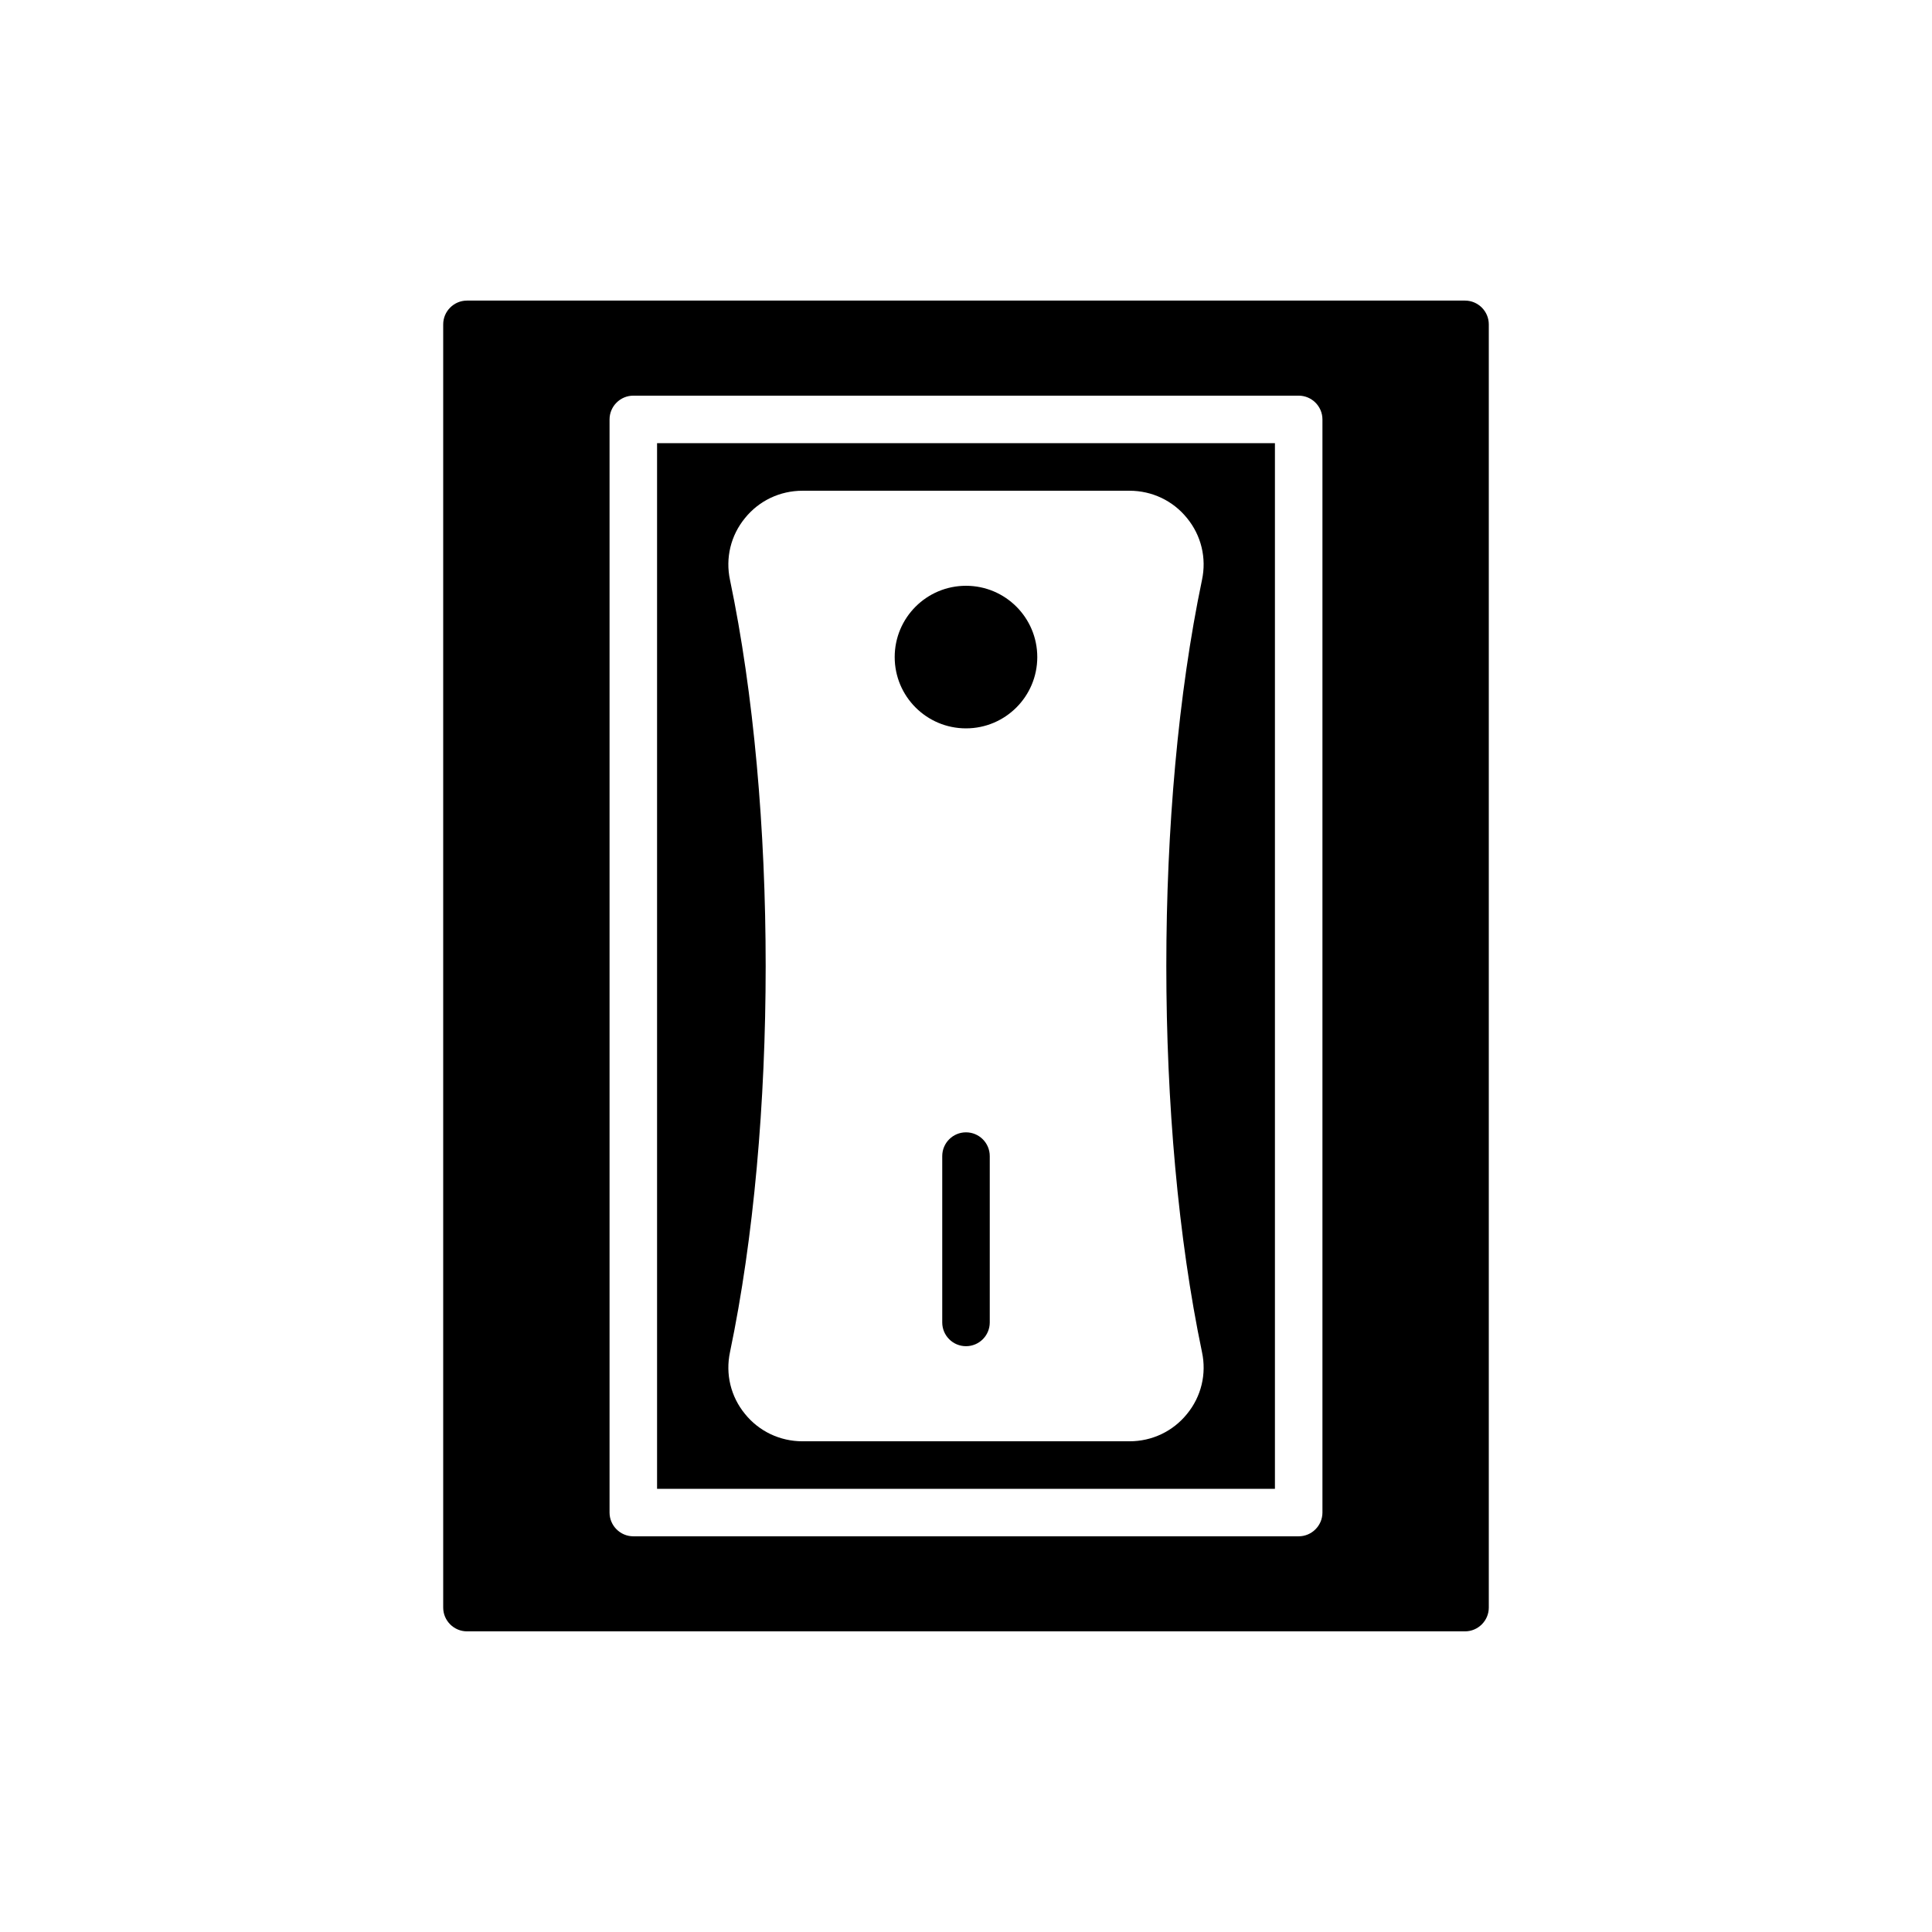 <?xml version="1.0" encoding="UTF-8"?>
<!-- Uploaded to: ICON Repo, www.iconrepo.com, Generator: ICON Repo Mixer Tools -->
<svg fill="#000000" width="800px" height="800px" version="1.1" viewBox="144 144 512 512" xmlns="http://www.w3.org/2000/svg">
 <g>
  <path d="m532.25 223.66h-264.5c-3.461 0-6.297 2.832-6.297 6.297v340.07c0 3.465 2.836 6.297 6.297 6.297h264.5c3.461 0 6.297-2.832 6.297-6.297v-340.07c0-3.461-2.836-6.297-6.297-6.297zm-37.789 321.18c0 3.465-2.836 6.297-6.297 6.297h-176.33c-3.461 0-6.297-2.832-6.297-6.297v-289.69c0-3.465 2.836-6.297 6.297-6.297h176.33c3.461 0 6.297 2.832 6.297 6.297z"/>
  <path d="m318.13 538.55h163.74v-277.1h-163.74zm19.336-240.82c-1.262-5.856 0.188-11.84 3.969-16.438 3.711-4.598 9.254-7.242 15.238-7.242h86.652c5.984 0 11.523 2.644 15.238 7.242 3.777 4.598 5.227 10.582 3.969 16.438-12.594 60.207-12.594 144.34 0 204.55 1.262 5.856-0.188 11.84-3.969 16.438-3.711 4.594-9.254 7.238-15.238 7.238h-86.652c-5.984 0-11.523-2.644-15.238-7.242-3.777-4.598-5.227-10.582-3.969-16.438 6.297-30.102 9.445-66.188 9.445-102.27 0-36.082-3.148-72.168-9.445-102.27z"/>
  <path d="m418.89 318.13c0 10.434-8.457 18.895-18.891 18.895-10.438 0-18.895-8.461-18.895-18.895s8.457-18.891 18.895-18.891c10.434 0 18.891 8.457 18.891 18.891"/>
  <path d="m400 444.08c-3.477 0-6.297 2.816-6.297 6.297v44.082c0 3.481 2.82 6.297 6.297 6.297s6.297-2.816 6.297-6.297v-44.082c0-3.481-2.82-6.297-6.297-6.297z"/>
 </g>
</svg>